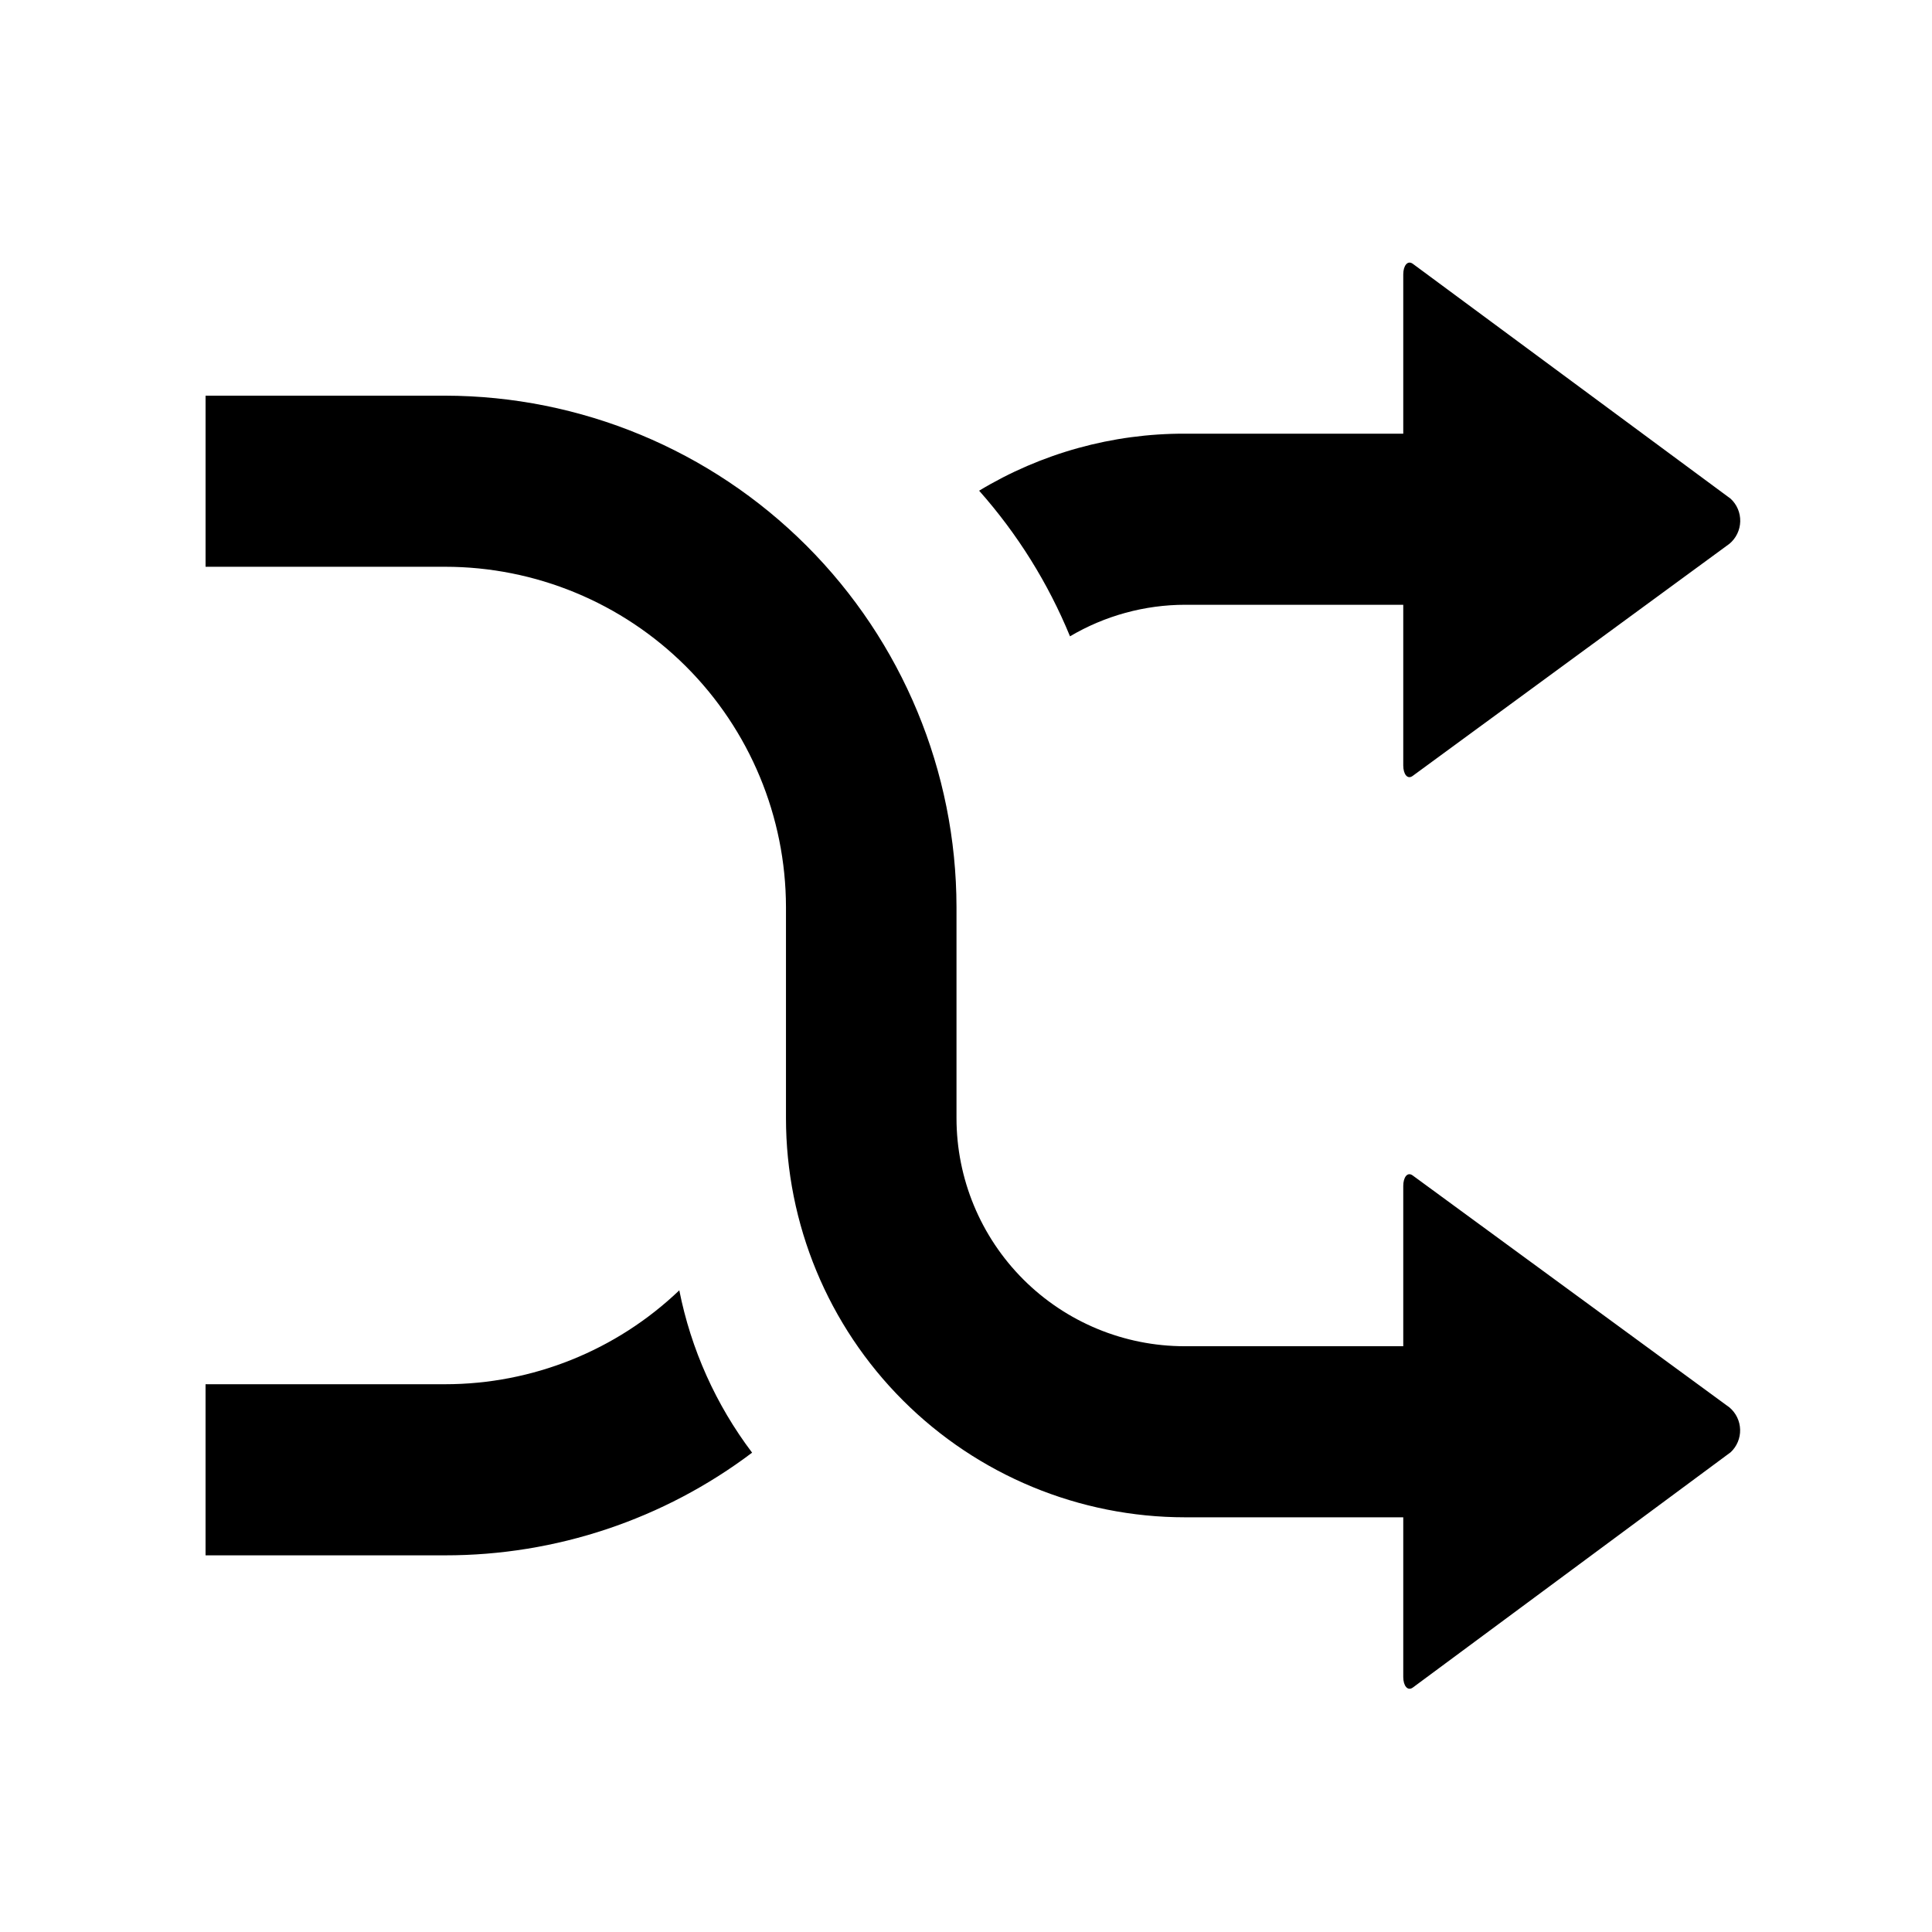 <?xml version="1.0" encoding="UTF-8"?>
<!-- Uploaded to: ICON Repo, www.svgrepo.com, Generator: ICON Repo Mixer Tools -->
<svg fill="#000000" width="800px" height="800px" version="1.1" viewBox="144 144 512 512" xmlns="http://www.w3.org/2000/svg">
 <path d="m602.63 528.87-84.184 62.324c-1.41 1.059-2.57-0.453-2.57-2.769v-42.324h-57.789c-28.059 0-54.969-11.145-74.809-30.988-19.844-19.84-30.988-46.75-30.988-74.809v-55.926c-0.043-23.93-9.578-46.867-26.512-63.777-16.938-16.906-39.891-26.402-63.824-26.402h-63.477v-45.344h63.477c35.93 0.055 70.367 14.348 95.773 39.754 25.402 25.402 39.699 59.844 39.754 95.77v55.926c0 16.031 6.367 31.41 17.707 42.75 11.336 11.336 26.715 17.707 42.75 17.707h57.938v-42.473c0-2.316 1.109-3.828 2.519-2.769l83.934 61.465c1.734 1.465 2.762 3.606 2.82 5.875 0.059 2.273-0.859 4.461-2.519 6.012zm-278.61-42.926v0.004c-16.715 15.973-38.945 24.891-62.07 24.887h-63.477v45.344h63.477c29.363 0.031 57.93-9.52 81.367-27.207-9.602-12.699-16.199-27.406-19.297-43.023zm103.54-173.31c9.246-5.469 19.789-8.355 30.527-8.363h57.789v42.57c0 2.316 1.109 3.828 2.519 2.769l83.934-61.512c1.754-1.465 2.789-3.617 2.848-5.902 0.059-2.285-0.867-4.484-2.547-6.035l-84.184-62.223c-1.41-1.059-2.57 0.453-2.57 2.769v42.223h-57.789c-19.242-0.066-38.137 5.16-54.609 15.113 10.137 11.422 18.277 24.465 24.082 38.59z"/>
</svg>